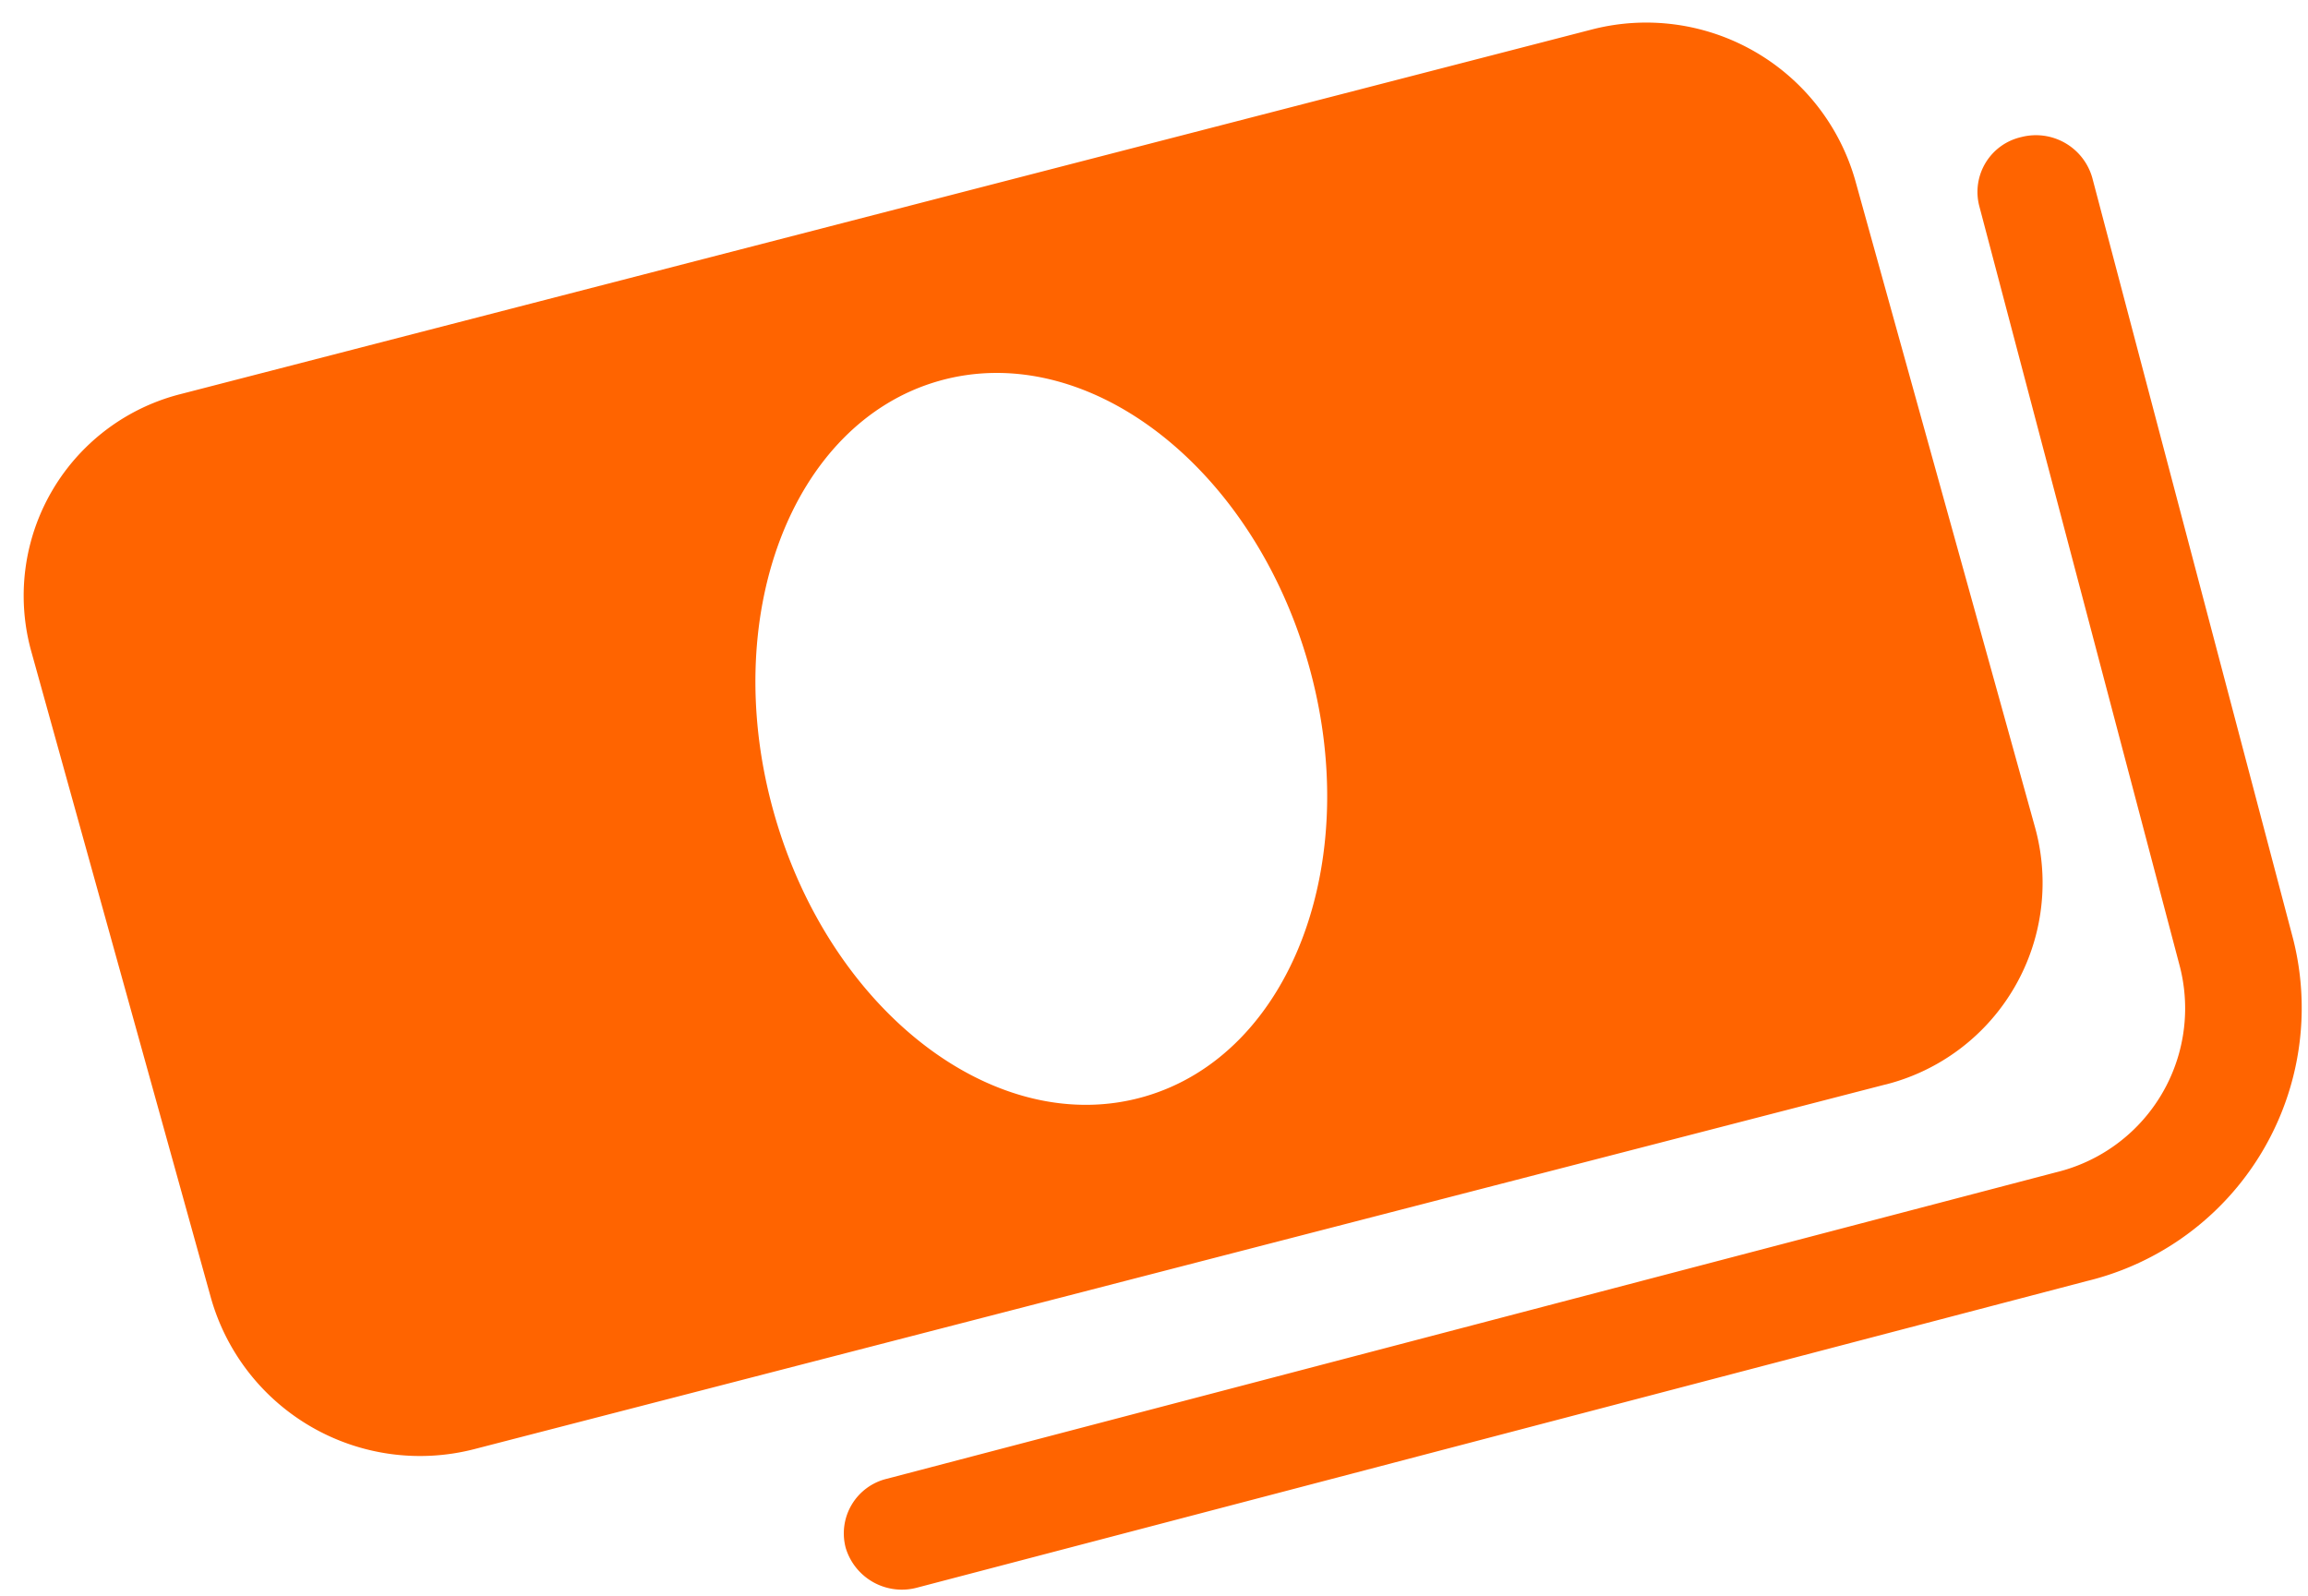 <svg xmlns="http://www.w3.org/2000/svg" width="94" height="65" viewBox="0 0 94 65">
<defs>
    <style>
      .cls-1 {
        fill: #ff6400;
        fill-rule: evenodd;
      }
    </style>
  </defs>
  <path class="cls-1" d="M84.991,52.182L37.362,64.667a2.388,2.388,0,0,1-2.917-1.614,2.288,2.288,0,0,1,1.672-2.817L83.746,47.75A6.869,6.869,0,0,0,88.789,39.4L80.607,8.375a2.291,2.291,0,0,1,1.717-2.792,2.385,2.385,0,0,1,2.89,1.658L93.4,38.27A11.448,11.448,0,0,1,84.991,52.182Zm-8.2-8.007L19.3,59.032A8.851,8.851,0,0,1,8.591,52.868L1.279,26.552a8.472,8.472,0,0,1,6.079-10.5l57.5-14.857A8.851,8.851,0,0,1,75.563,7.357l7.312,26.316A8.472,8.472,0,0,1,76.8,44.175ZM53.267,26.968c-2.319-8.047-9.06-13.17-15.056-11.442s-8.977,9.652-6.658,17.7,9.06,13.17,15.056,11.442S55.586,35.015,53.267,26.968Z"/>
</svg>
